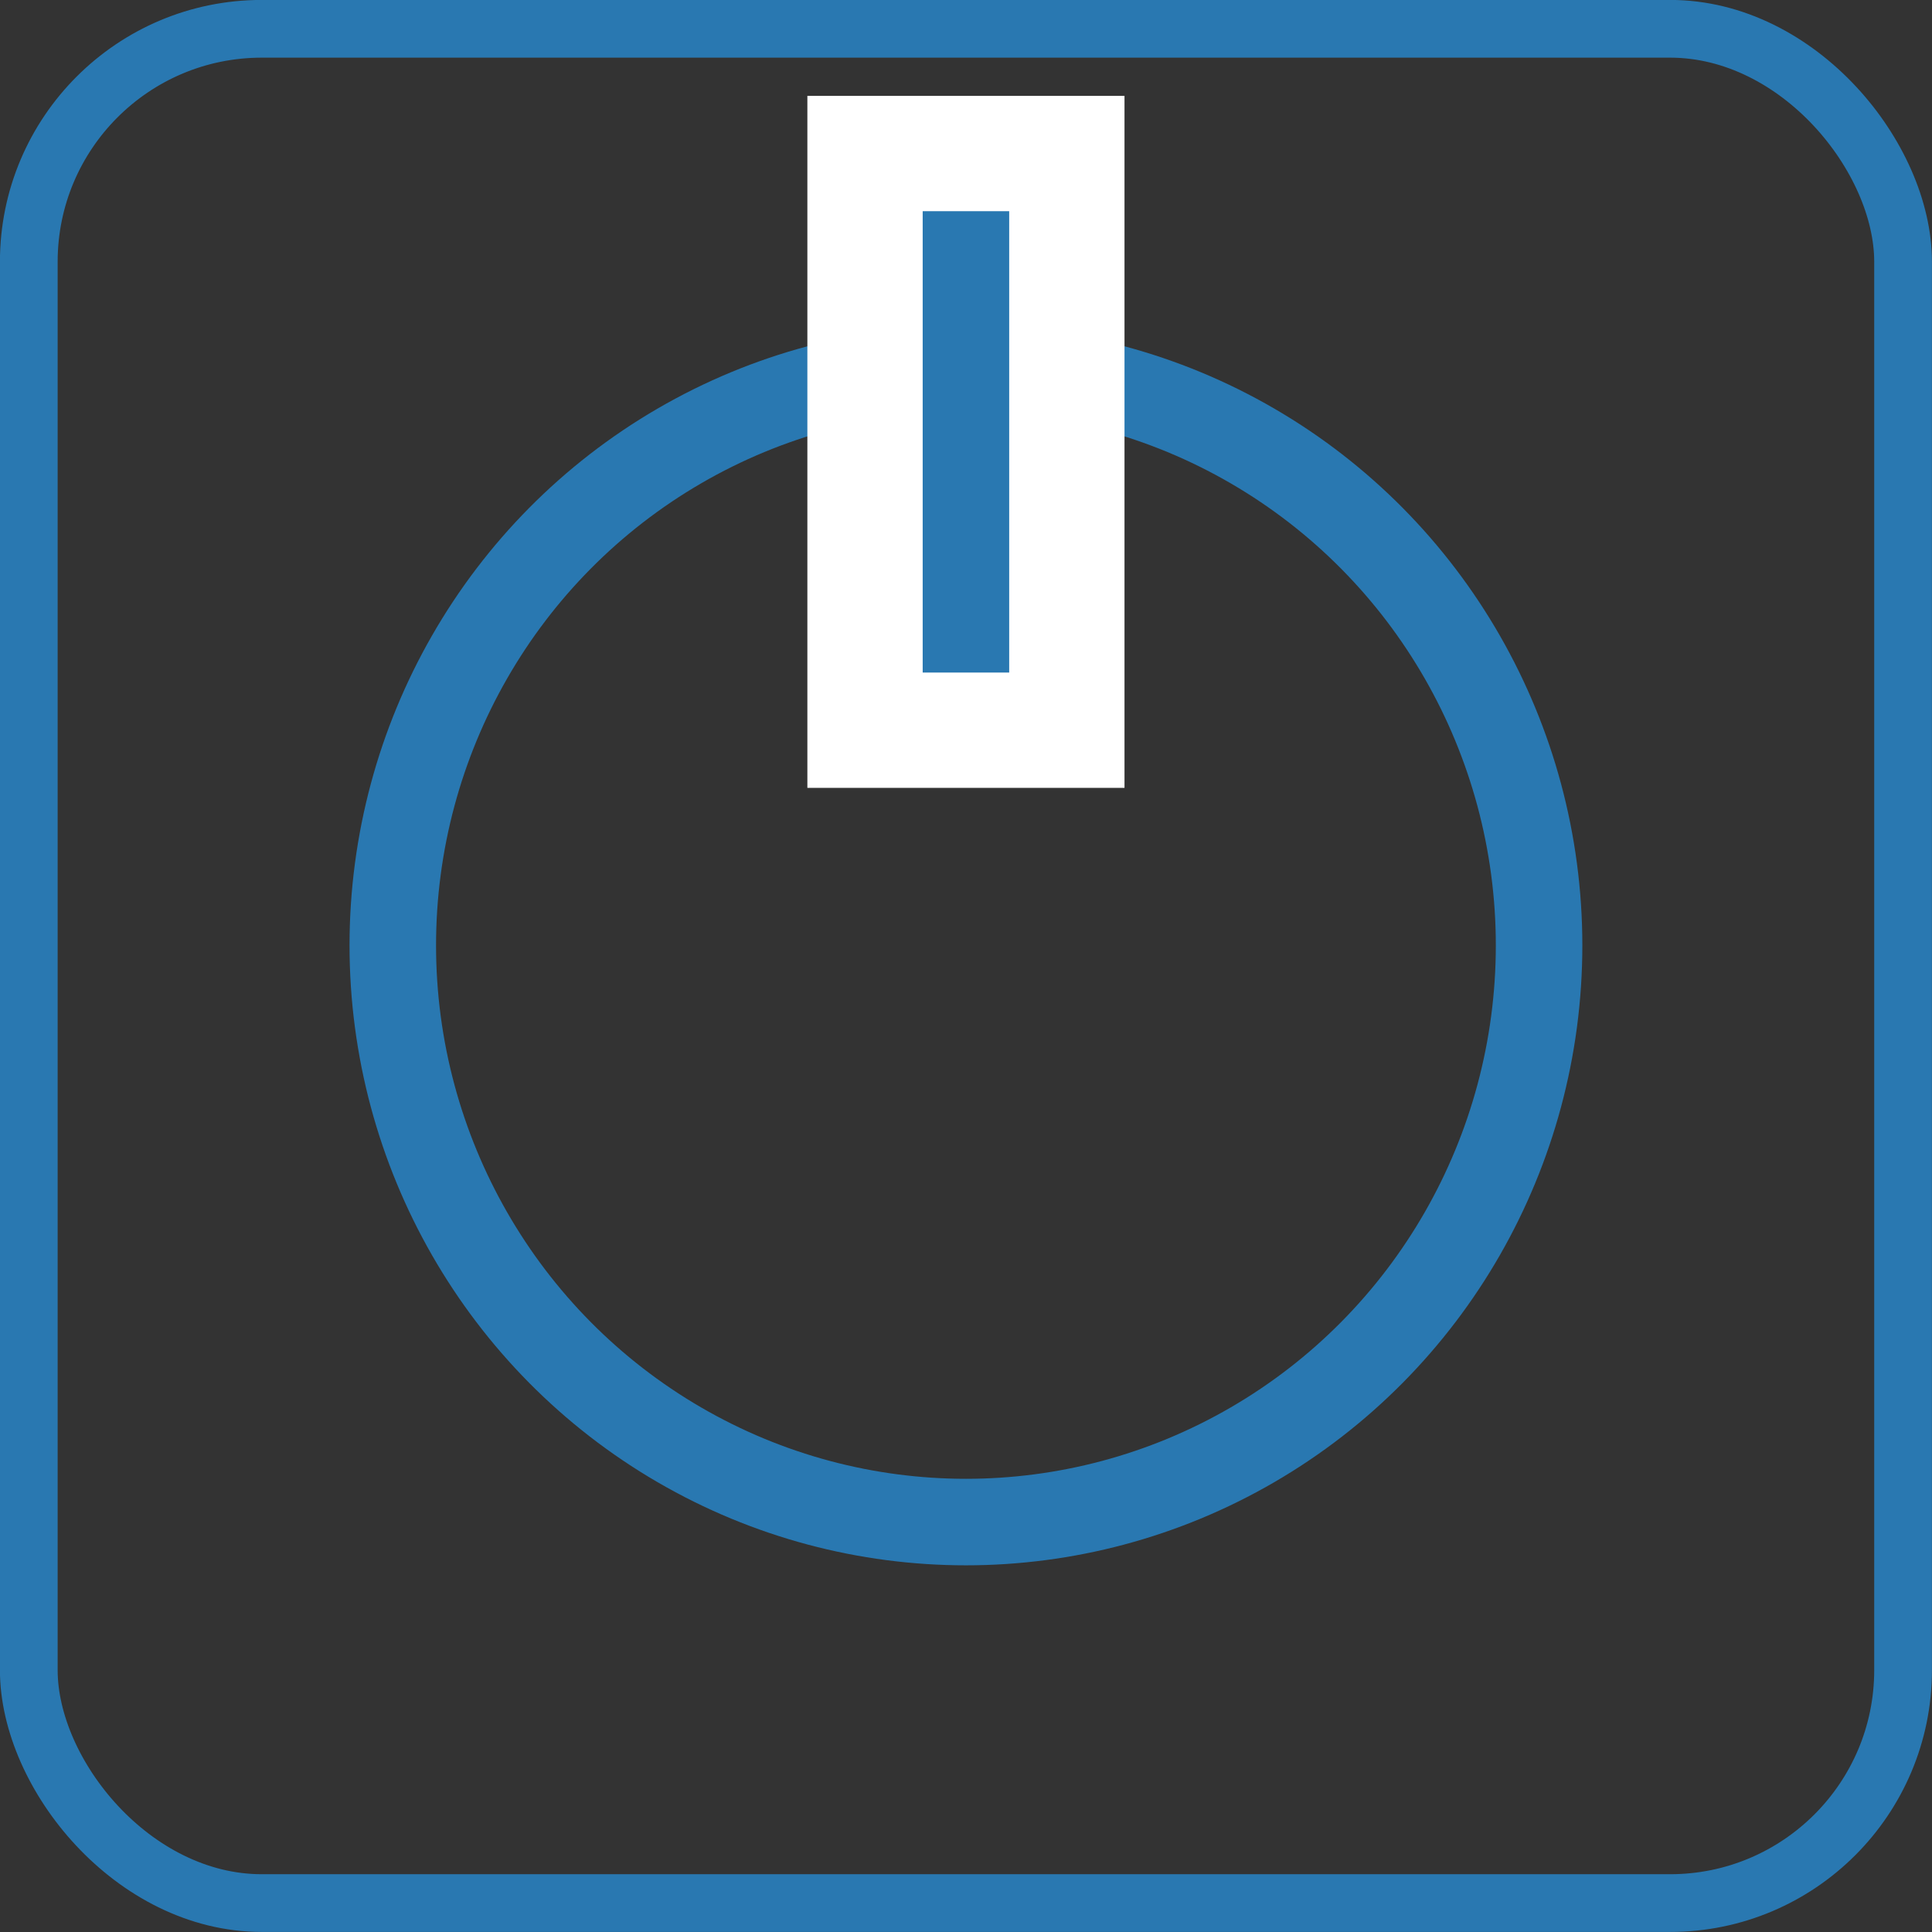 <?xml version="1.0" encoding="UTF-8"?>
<!DOCTYPE svg PUBLIC "-//W3C//DTD SVG 1.1//EN" "http://www.w3.org/Graphics/SVG/1.1/DTD/svg11.dtd">
<!-- Creator: CorelDRAW -->
<svg xmlns="http://www.w3.org/2000/svg" xml:space="preserve" width="67mm" height="67mm" style="shape-rendering:geometricPrecision; text-rendering:geometricPrecision; image-rendering:optimizeQuality; fill-rule:evenodd; clip-rule:evenodd"
viewBox="0 0 14.761 14.761"
 xmlns:xlink="http://www.w3.org/1999/xlink">
 <rect x="0" y="0" width="14.761" height="14.761" fill="#333333" stroke="none"/>
 <defs>
  <style type="text/css">
   <![CDATA[
    .str0 {stroke:#2978B1;stroke-width:0.441}
    .str1 {stroke:#2978B1;stroke-width:0.661}
    .str2 {stroke:white;stroke-width:0.881}
    .fil0 {fill:none}
    .fil1 {fill:#2978B1}
   ]]>
  </style>
 </defs>
 <g id="Warstwa_x0020_1">
  <rect class="fil0 str0" x="0.22" y="0.22" width="14.32" height="14.32" rx="1.78" ry="1.78"/>
  <ellipse class="fil0 str1" cx="7.38" cy="7.223" rx="4.379" ry="4.406"/>
  <rect class="fil1 str2" x="6.609" y="1.173" width="1.542" height="4.406"/>
 </g>
</svg>
